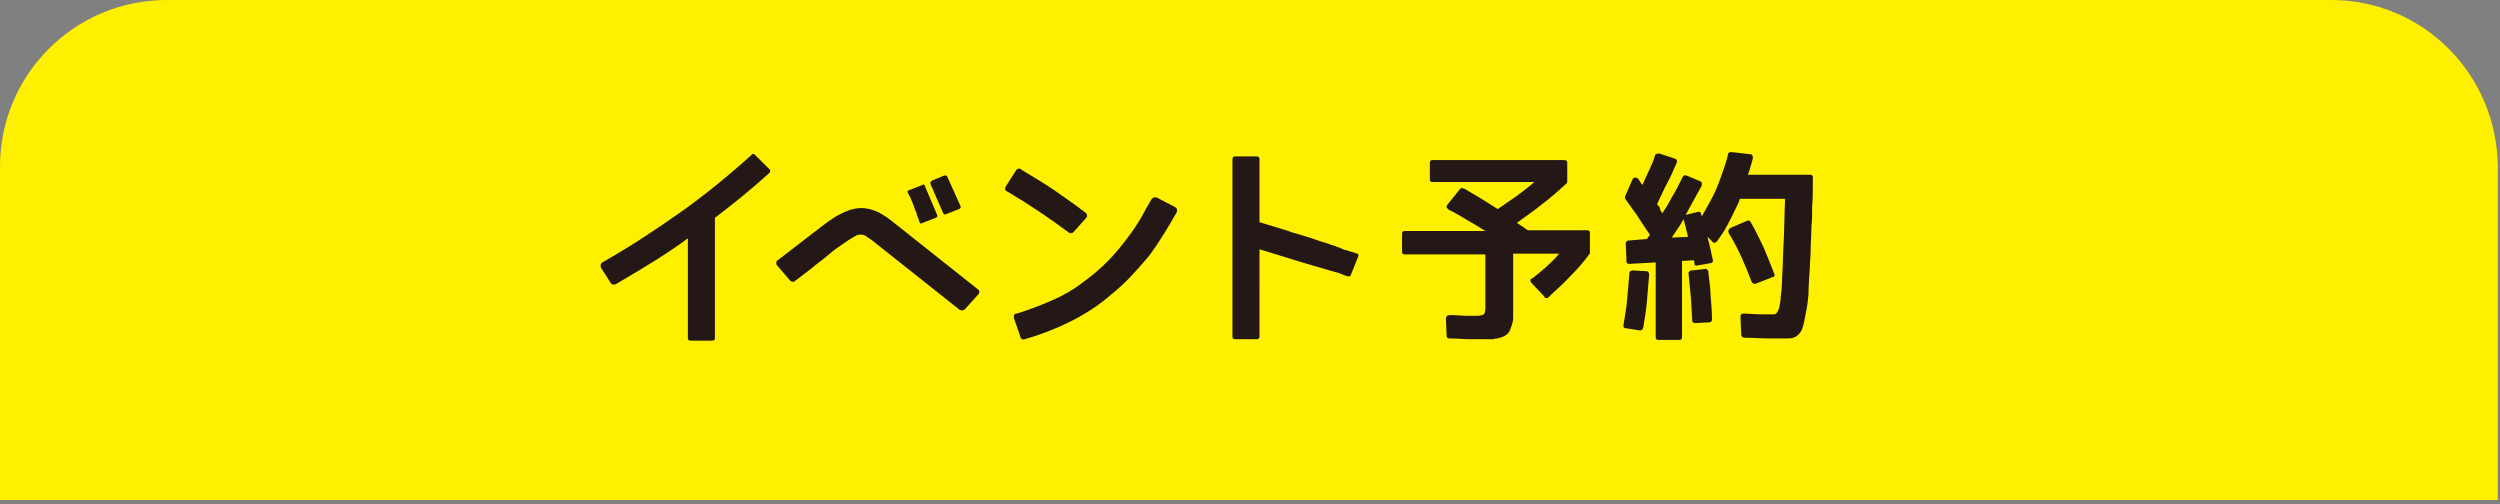 <?xml version="1.0" encoding="utf-8"?>
<!-- Generator: Adobe Illustrator 24.3.0, SVG Export Plug-In . SVG Version: 6.00 Build 0)  -->
<svg version="1.1" id="レイヤー_1" xmlns="http://www.w3.org/2000/svg" xmlns:xlink="http://www.w3.org/1999/xlink" x="0px"
	 y="0px" viewBox="0 0 342 69" style="enable-background:new 0 0 342 69;" xml:space="preserve" width="342" height="69" preserveAspectRatio="xMinYMid">
<rect x="0" y="0" width="342" height="69" fill="#808080" stroke="none"/>
<style type="text/css">
	.st0{fill:#FFF000;}
	.st1{fill:#231815;}
</style>
<path class="st0" d="M0,68.3V22.8C0,10.2,10.2,0,22.8,0h296.1c12.6,0,22.7,10.2,22.8,22.8v45.6H0z"/>
<path class="st1" d="M103.3,21.2l1.9,1.9c0.2,0.1,0.2,0.3,0.1,0.5c0,0-0.1,0.1-0.1,0.1c-1.2,1.1-2.4,2.1-3.6,3.1s-2.5,2-3.8,3v16.4
	c0,0.3-0.1,0.4-0.4,0.4h-2.9c-0.3,0-0.4-0.1-0.4-0.4V32.6c-1.6,1.2-3.3,2.3-4.9,3.3c-1.6,1-3.3,2-5,3l-0.1,0c-0.2,0.1-0.4,0-0.5-0.1
	l-1.4-2.2l0-0.1c-0.1-0.2,0-0.4,0.1-0.5l0.1-0.1c3.7-2.1,7.2-4.4,10.6-6.8c3.4-2.4,6.7-5.1,9.8-7.9C102.9,21,103.1,21,103.3,21.2z"
	/>
<path class="st1" d="M132,42.3c-0.2,0.2-0.5,0.2-0.7,0.1c0,0,0,0,0,0l-11.6-9.2c-0.3-0.3-0.7-0.5-1.1-0.8c-0.2-0.2-0.5-0.3-0.8-0.3
	c-0.3,0-0.5,0-0.8,0.2c-0.4,0.2-0.7,0.4-1,0.6c-0.9,0.6-1.8,1.2-2.6,1.9c-0.8,0.7-1.7,1.3-2.5,2l-2.1,1.6c-0.2,0.2-0.5,0.2-0.7,0
	c0,0,0,0,0,0l-1.8-2.1c-0.1-0.1-0.1-0.2-0.1-0.4c0-0.1,0.1-0.3,0.2-0.3l2.2-1.7c0.9-0.7,1.8-1.4,2.6-2c0.9-0.7,1.8-1.4,2.7-2
	c0.7-0.5,1.6-0.9,2.4-1.2c0.7-0.2,1.4-0.3,2.1-0.2c0.7,0.1,1.3,0.3,1.9,0.6c0.7,0.4,1.3,0.8,1.9,1.3l11.6,9.2
	c0.2,0.1,0.2,0.4,0.1,0.6c0,0,0,0.1-0.1,0.1L132,42.3z M126.5,25.4l1.7,4c0.1,0.2,0,0.3-0.2,0.4l-1.8,0.7c-0.1,0-0.2,0.1-0.2,0.1
	c-0.1,0-0.1-0.1-0.2-0.2c-0.1-0.2-0.1-0.4-0.2-0.6c-0.1-0.2-0.2-0.4-0.2-0.6c-0.2-0.4-0.3-0.8-0.5-1.3c-0.2-0.5-0.4-1-0.7-1.5
	c-0.1-0.2-0.1-0.3,0.2-0.4l1.8-0.7C126.3,25.2,126.5,25.2,126.5,25.4C126.5,25.4,126.5,25.4,126.5,25.4z M129.6,24.2l1.8,4
	c0.1,0.1,0,0.3-0.2,0.4c0,0,0,0,0,0l-1.8,0.7c-0.2,0.1-0.3,0-0.4-0.2l-1.7-3.9c-0.1-0.1,0-0.3,0.1-0.4l0.1-0.1l1.7-0.7
	C129.4,24,129.5,24,129.6,24.2L129.6,24.2z"/>
<path class="st1" d="M146.9,31.7c-0.1,0.1-0.2,0.2-0.3,0.2c-0.1,0-0.3,0-0.4-0.1c-2.7-2-5.5-3.9-8.4-5.6c-0.3-0.1-0.4-0.4-0.2-0.7
	l1.4-2.2c0.1-0.2,0.4-0.3,0.6-0.2c0,0,0.1,0,0.1,0.1c1.5,0.9,3,1.8,4.5,2.8c1.4,1,2.9,2,4.3,3.1c0.1,0.1,0.2,0.2,0.2,0.3
	c0,0.1,0,0.3-0.1,0.4L146.9,31.7z M152,40.3c-1.7,1.5-3.6,2.7-5.6,3.7c-2,1-4.1,1.8-6.2,2.4c-0.2,0.1-0.5,0-0.6-0.2c0,0,0-0.1,0-0.1
	l-0.9-2.6c0-0.1,0-0.3,0-0.4c0.1-0.1,0.2-0.2,0.3-0.2h0.1c1.6-0.5,3.2-1.1,4.8-1.8c1.6-0.7,3-1.5,4.4-2.6c1.8-1.3,3.4-2.8,4.8-4.5
	c1.4-1.7,2.7-3.5,3.7-5.5l0.7-1.2c0.1-0.1,0.2-0.2,0.3-0.3c0.1,0,0.3,0,0.4,0l2.5,1.3c0.2,0.1,0.4,0.3,0.3,0.6c0,0,0,0,0,0v0.1
	c-1.2,2.1-2.4,4.1-3.8,6C155.5,37,153.9,38.8,152,40.3L152,40.3z"/>
<path class="st1" d="M185.8,35.1l-1,2.5c0,0.1-0.1,0.2-0.2,0.2c-0.1,0-0.2,0-0.3,0l-1.3-0.5c-0.1,0-0.4-0.1-1.1-0.3
	s-1.4-0.4-2.4-0.7c-1-0.3-2.1-0.6-3.3-1l-3.9-1.2V46c0,0.3-0.1,0.4-0.4,0.4H169c-0.2,0-0.4-0.1-0.4-0.3c0,0,0-0.1,0-0.1V21.8
	c0-0.2,0.1-0.4,0.3-0.4c0,0,0.1,0,0.1,0h2.9c0.3,0,0.4,0.1,0.4,0.4v8.6c1.6,0.5,3.1,0.9,4.5,1.4c1.4,0.4,2.7,0.8,3.8,1.2
	c0.6,0.2,1.1,0.3,1.5,0.5c0.5,0.1,0.8,0.3,1.2,0.4c0.1,0.1,0.3,0.1,0.4,0.2c0.1,0,0.2,0.1,0.3,0.1h0.1c0.1,0,0.2,0.1,0.3,0.1
	l1.3,0.4C185.8,34.7,185.9,34.9,185.8,35.1C185.9,35.1,185.9,35.1,185.8,35.1z"/>
<path class="st1" d="M199.7,25.9c0.1-0.2,0.3-0.2,0.5-0.1c0,0,0,0,0.1,0l2.2,1.3c0.8,0.5,1.6,1,2.4,1.5c0.9-0.6,1.7-1.2,2.6-1.8
	c0.8-0.6,1.6-1.2,2.4-1.9h-13.9c-0.3,0-0.4-0.1-0.4-0.4v-2.2c0-0.2,0.1-0.4,0.3-0.4c0,0,0.1,0,0.1,0H214c0.2,0,0.4,0.1,0.4,0.3
	c0,0,0,0.1,0,0.1v2.5c0,0.1,0,0.2-0.1,0.3c-1.1,1-2.1,1.9-3.3,2.8c-1.1,0.9-2.3,1.7-3.5,2.6l0.8,0.5c0.1,0.1,0.3,0.2,0.4,0.3
	c0.1,0.1,0.2,0.1,0.3,0.2h8.1c0.3,0,0.4,0.1,0.4,0.4v2.7c0,0.1,0,0.1-0.1,0.2c-0.8,1.1-1.7,2.1-2.6,3c-0.9,1-2,1.9-3,2.9
	c-0.1,0.1-0.4,0.1-0.5,0c0,0,0,0,0-0.1l-1.8-1.9c-0.2-0.2-0.2-0.5,0-0.6c0,0,0,0,0.1,0c1.3-1,2.6-2.1,3.7-3.4H207v8.1
	c0,0.2,0,0.5,0,0.7c0,0.2,0,0.4-0.1,0.6c0,0.2-0.1,0.4-0.2,0.7c-0.1,0.3-0.2,0.6-0.4,0.8c-0.2,0.2-0.5,0.4-0.8,0.5
	c-0.2,0.1-0.4,0.1-0.6,0.2c-0.2,0-0.4,0-0.6,0.1c-0.3,0-0.6,0-0.8,0c-0.3,0-0.6,0-0.9,0c-0.3,0-0.8,0-1.6,0c-0.7,0-1.6-0.1-2.7-0.1
	c-0.1,0-0.2,0-0.3-0.1c-0.1-0.1-0.1-0.2-0.1-0.3l-0.1-2.3c0-0.3,0.2-0.5,0.5-0.5c0.9,0,1.7,0.1,2.3,0.1c0.6,0,1,0,1.3,0
	c0.4,0,0.7,0,1.1-0.2c0.2-0.3,0.2-0.7,0.2-1.1v-7.1h-11c-0.2,0-0.4-0.1-0.4-0.3c0,0,0-0.1,0-0.1v-2.4c0-0.3,0.1-0.4,0.4-0.4h11
	c-0.8-0.5-1.6-1-2.5-1.5s-1.6-1-2.5-1.4c-0.1-0.1-0.2-0.2-0.3-0.3c0-0.1,0-0.3,0.1-0.4L199.7,25.9z"/>
<path class="st1" d="M222.4,44.9c-0.2,0-0.4-0.2-0.3-0.4c0,0,0,0,0-0.1c0.2-1.2,0.4-2.3,0.5-3.5s0.2-2.3,0.3-3.5
	c0-0.3,0.2-0.4,0.5-0.4l1.8,0.1c0.3,0,0.4,0.2,0.4,0.5c-0.1,1.2-0.2,2.4-0.3,3.6c-0.1,1.2-0.3,2.4-0.5,3.6c-0.1,0.3-0.2,0.4-0.5,0.4
	L222.4,44.9z M223.3,24.6c0.1-0.2,0.2-0.3,0.4-0.3c0.2,0,0.4,0.1,0.5,0.3c0.3,0.5,0.5,0.7,0.5,0.7c0.3-0.7,0.6-1.4,0.9-2
	c0.3-0.7,0.6-1.3,0.8-2c0-0.2,0.3-0.3,0.5-0.3c0,0,0.1,0,0.1,0l2.1,0.7c0.1,0,0.2,0.1,0.3,0.2c0,0.1,0,0.2,0,0.3
	c-0.4,0.9-0.8,1.9-1.3,2.8s-0.9,1.9-1.4,2.9c0,0.1,0.1,0.2,0.2,0.3c0.1,0.1,0.2,0.2,0.2,0.4s0.2,0.3,0.2,0.4
	c0.1,0.1,0.1,0.2,0.1,0.2c0.4-0.6,0.9-1.4,1.3-2.2c0.5-0.8,1-1.8,1.5-2.8c0.1-0.2,0.3-0.3,0.4-0.2c0,0,0.1,0,0.1,0l1.9,0.8
	c0.1,0.1,0.2,0.1,0.2,0.2c0,0.1,0,0.3,0,0.4c-0.9,1.6-1.6,2.9-2.2,4l1.6-0.4c0.3-0.1,0.4,0,0.5,0.2c0,0.2,0.1,0.3,0.1,0.4
	c0.3-0.5,0.6-1.1,0.9-1.6s0.6-1.1,0.9-1.7c0.4-0.9,0.7-1.7,1-2.6c0.3-0.8,0.6-1.7,0.8-2.6c0-0.2,0.2-0.3,0.4-0.3c0,0,0,0,0.1,0
	l2.5,0.3c0.3,0,0.4,0.2,0.4,0.5c-0.1,0.4-0.2,0.8-0.3,1.1s-0.2,0.8-0.4,1.2h8.5c0.1,0,0.2,0,0.3,0.1c0.1,0.1,0.1,0.2,0.1,0.3
	c0,1.5,0,2.9-0.1,4c0,1.1,0,2-0.1,2.7c0,1.2-0.1,2.2-0.1,3.1c0,0.9-0.1,1.7-0.1,2.3c-0.1,1.5-0.2,2.9-0.2,3.9
	c-0.1,1-0.2,1.9-0.4,2.7c-0.1,0.6-0.2,1.2-0.4,1.8c-0.1,0.4-0.3,0.7-0.6,1c-0.2,0.2-0.4,0.3-0.7,0.4c-0.3,0.1-0.6,0.1-0.9,0.1
	c-0.7,0-1.5,0-2.5,0c-1,0-2-0.1-3.3-0.1c-0.2,0-0.4-0.2-0.4-0.4l-0.1-2.4c0-0.1,0-0.3,0.1-0.4c0.1-0.1,0.2-0.1,0.3-0.1
	c0.8,0,1.6,0.1,2.3,0.1c0.7,0,1.3,0,1.9,0c0.3,0,0.5-0.3,0.7-0.9c0.1-0.5,0.2-1,0.2-1.5c0.1-0.7,0.2-1.7,0.2-2.8
	c0.1-1.3,0.1-2.8,0.2-4.6s0.1-3.8,0.2-6H238c0,0.1-0.1,0.2-0.1,0.4c-0.1,0.1-0.1,0.2-0.2,0.4c-0.5,1-0.9,1.9-1.4,2.8
	c-0.4,0.8-0.9,1.5-1.4,2.2c-0.1,0.1-0.2,0.2-0.3,0.2c-0.1,0-0.3,0-0.3-0.1l-0.7-0.7c0.1,0.6,0.3,1.2,0.4,1.7c0.1,0.5,0.2,1,0.3,1.4
	c0.1,0.2,0,0.4-0.2,0.5c0,0-0.1,0-0.1,0l-1.7,0.3c-0.3,0.1-0.4,0-0.5-0.1c0,0,0-0.1,0-0.1c0,0,0-0.1,0-0.1c0-0.1,0-0.2-0.1-0.4
	l-1.6,0.1v10.4c0,0.3-0.1,0.4-0.4,0.4h-2.8c-0.3,0-0.4-0.1-0.4-0.4V35.9l-3.6,0.2c-0.1,0-0.2,0-0.3-0.1c-0.1-0.1-0.1-0.2-0.1-0.3
	l-0.1-2.4c0-0.2,0.2-0.4,0.4-0.4c0,0,0,0,0,0l2.5-0.2c0.1-0.1,0.1-0.2,0.2-0.3c0.1-0.1,0.2-0.2,0.2-0.3c-0.4-0.6-0.9-1.3-1.4-2.1
	s-1.2-1.7-1.9-2.7c-0.1-0.1-0.1-0.3-0.1-0.4L223.3,24.6z M230.9,32.4c0-0.2-0.1-0.5-0.2-0.9c-0.1-0.4-0.2-0.9-0.4-1.5
	c-0.3,0.5-0.5,0.9-0.8,1.3c-0.3,0.4-0.5,0.8-0.8,1.2L230.9,32.4z M231.9,44.2c-0.1,0-0.2,0-0.3-0.1c-0.1-0.1-0.1-0.2-0.1-0.3
	c-0.1-1.1-0.1-2.2-0.2-3.2c-0.1-1-0.2-2.1-0.3-3.1c-0.1-0.2,0.1-0.4,0.3-0.5c0,0,0.1,0,0.1,0l1.8-0.2c0.2-0.1,0.4,0.1,0.5,0.3
	c0,0,0,0.1,0,0.1c0.1,1.1,0.3,2.1,0.3,3.2c0.1,1.1,0.2,2.2,0.2,3.3c0,0.2-0.1,0.4-0.4,0.4c0,0,0,0,0,0L231.9,44.2z M239,30.2
	c0.2-0.1,0.4,0,0.5,0.2c0,0,0,0,0,0c0.6,1,1.1,2.1,1.7,3.3c0.5,1.2,1,2.4,1.5,3.7c0.1,0.2,0.1,0.4-0.1,0.5c0,0-0.1,0-0.1,0l-2.3,0.9
	c-0.3,0.1-0.4,0-0.6-0.3c-0.4-1.1-0.9-2.3-1.4-3.4c-0.5-1.1-1.1-2.2-1.7-3.2c-0.1-0.2-0.1-0.4,0.1-0.6c0,0,0.1-0.1,0.1-0.1L239,30.2
	z"/>
</svg>

